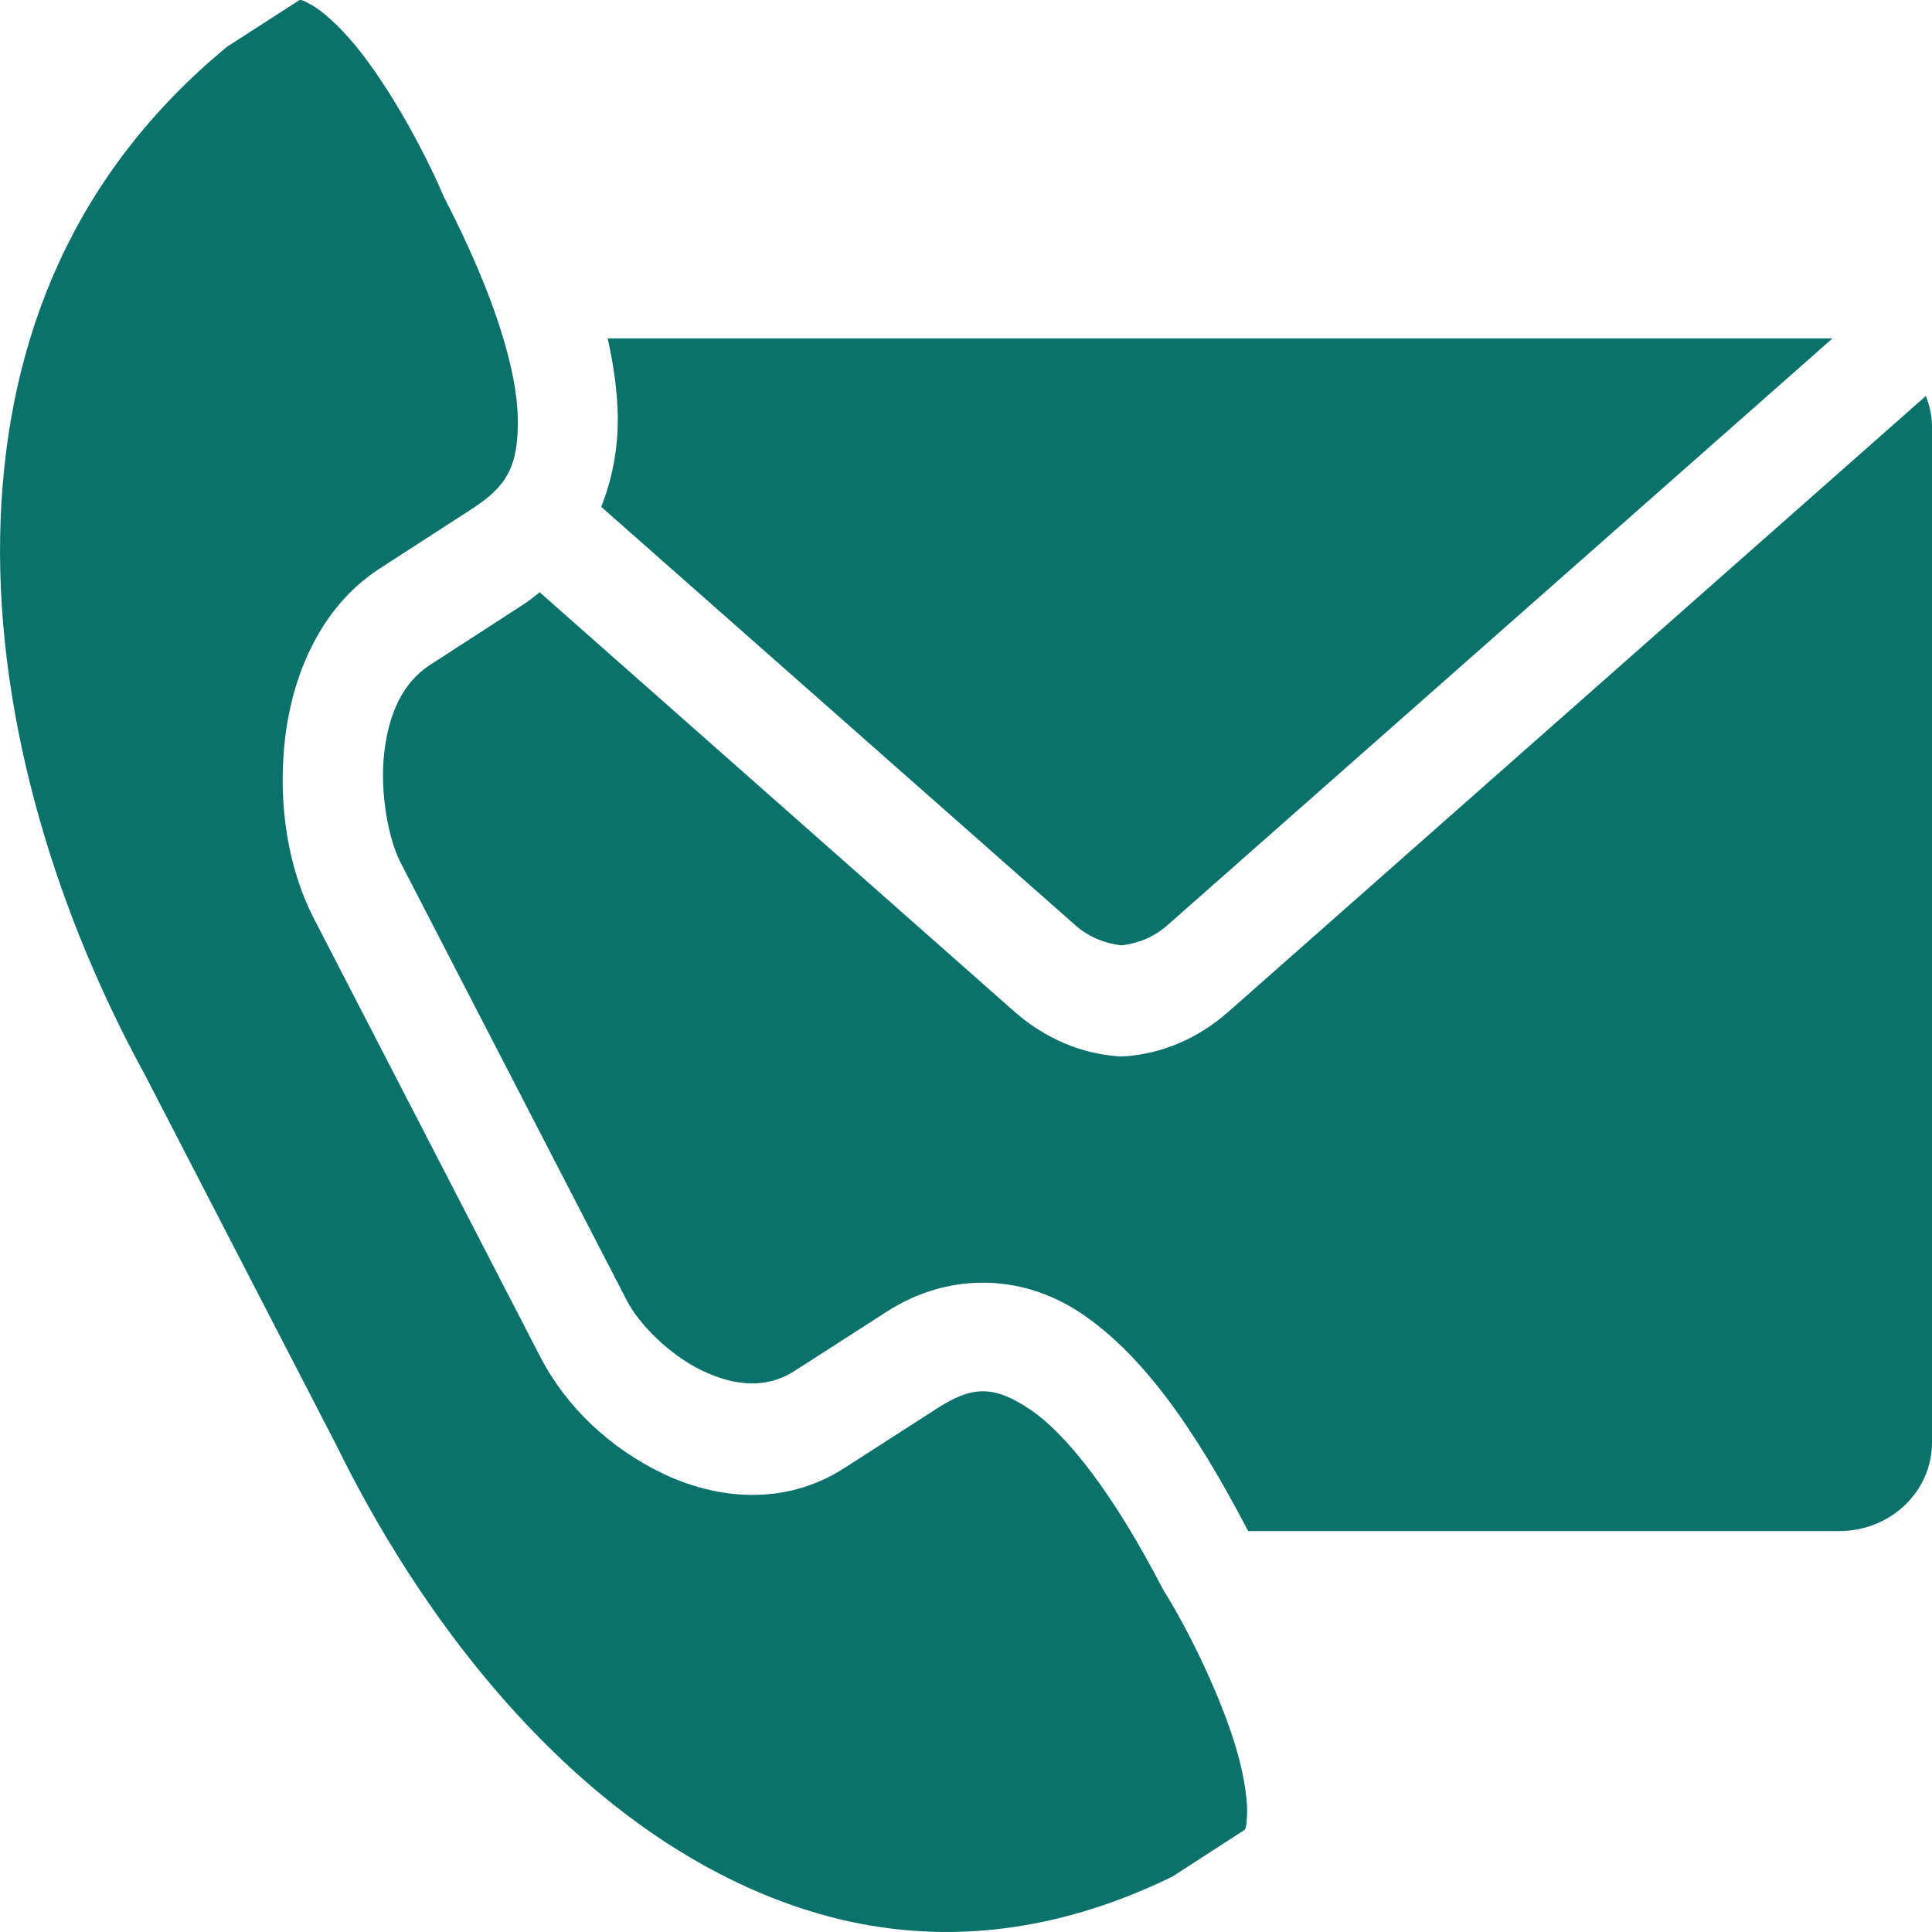 <svg width="32" height="32" viewBox="0 0 32 32" fill="none" xmlns="http://www.w3.org/2000/svg">
<path d="M4.983 0.001C4.956 -0.004 4.945 0.01 4.92 0.027L3.761 0.774C1.213 2.876 0.125 5.61 0.01 8.609C-0.105 11.615 0.81 14.883 2.377 17.76C2.381 17.765 2.383 17.772 2.387 17.777L5.555 23.906C5.559 23.913 5.563 23.92 5.565 23.925C7.012 26.878 9.084 29.398 11.47 30.789C13.852 32.179 16.514 32.497 19.419 31.082L20.578 30.332C20.63 30.297 20.637 30.32 20.654 30.095C20.67 29.87 20.62 29.467 20.492 29.017C20.234 28.116 19.7 27.037 19.309 26.399C19.294 26.38 19.282 26.357 19.269 26.336C18.431 24.714 17.654 23.742 17.057 23.342C16.458 22.942 16.102 22.951 15.514 23.332L13.988 24.314C12.997 24.953 11.874 24.833 10.986 24.41C10.098 23.986 9.376 23.298 8.95 22.476L5.197 15.21C4.774 14.385 4.602 13.343 4.717 12.271C4.834 11.201 5.3 10.054 6.292 9.415L7.815 8.43C8.404 8.05 8.588 7.713 8.576 6.933C8.566 6.154 8.205 4.915 7.367 3.29C7.357 3.269 7.346 3.248 7.336 3.224C7.038 2.527 6.471 1.471 5.901 0.771C5.616 0.423 5.326 0.167 5.142 0.072C5.052 0.022 5.01 0.003 4.983 0.001Z" fill="#0A726B"/>
<path d="M10.065 5.605C10.165 6.053 10.226 6.483 10.232 6.9C10.239 7.431 10.14 7.937 9.958 8.395L17.809 15.323C18.044 15.532 18.324 15.63 18.575 15.658C18.827 15.63 19.103 15.532 19.338 15.323L30.352 5.605L10.065 5.605Z" fill="#0A726B"/>
<path d="M31.899 6.558L20.351 16.754C19.84 17.205 19.235 17.457 18.625 17.496C18.591 17.498 18.56 17.498 18.528 17.496C17.919 17.456 17.313 17.205 16.8 16.754L8.939 9.81C8.842 9.888 8.746 9.965 8.641 10.03L7.12 11.015C6.67 11.306 6.433 11.825 6.362 12.49C6.289 13.155 6.442 13.913 6.633 14.284L10.386 21.548C10.575 21.918 11.084 22.442 11.634 22.704C12.186 22.967 12.711 22.999 13.162 22.706L14.687 21.726C15.677 21.086 16.894 21.075 17.908 21.753C18.909 22.426 19.772 23.629 20.673 25.359H30.466C31.315 25.359 32 24.703 32 23.891V7.073C32 6.891 31.962 6.717 31.897 6.558H31.899Z" fill="#0A726B"/>
</svg>
